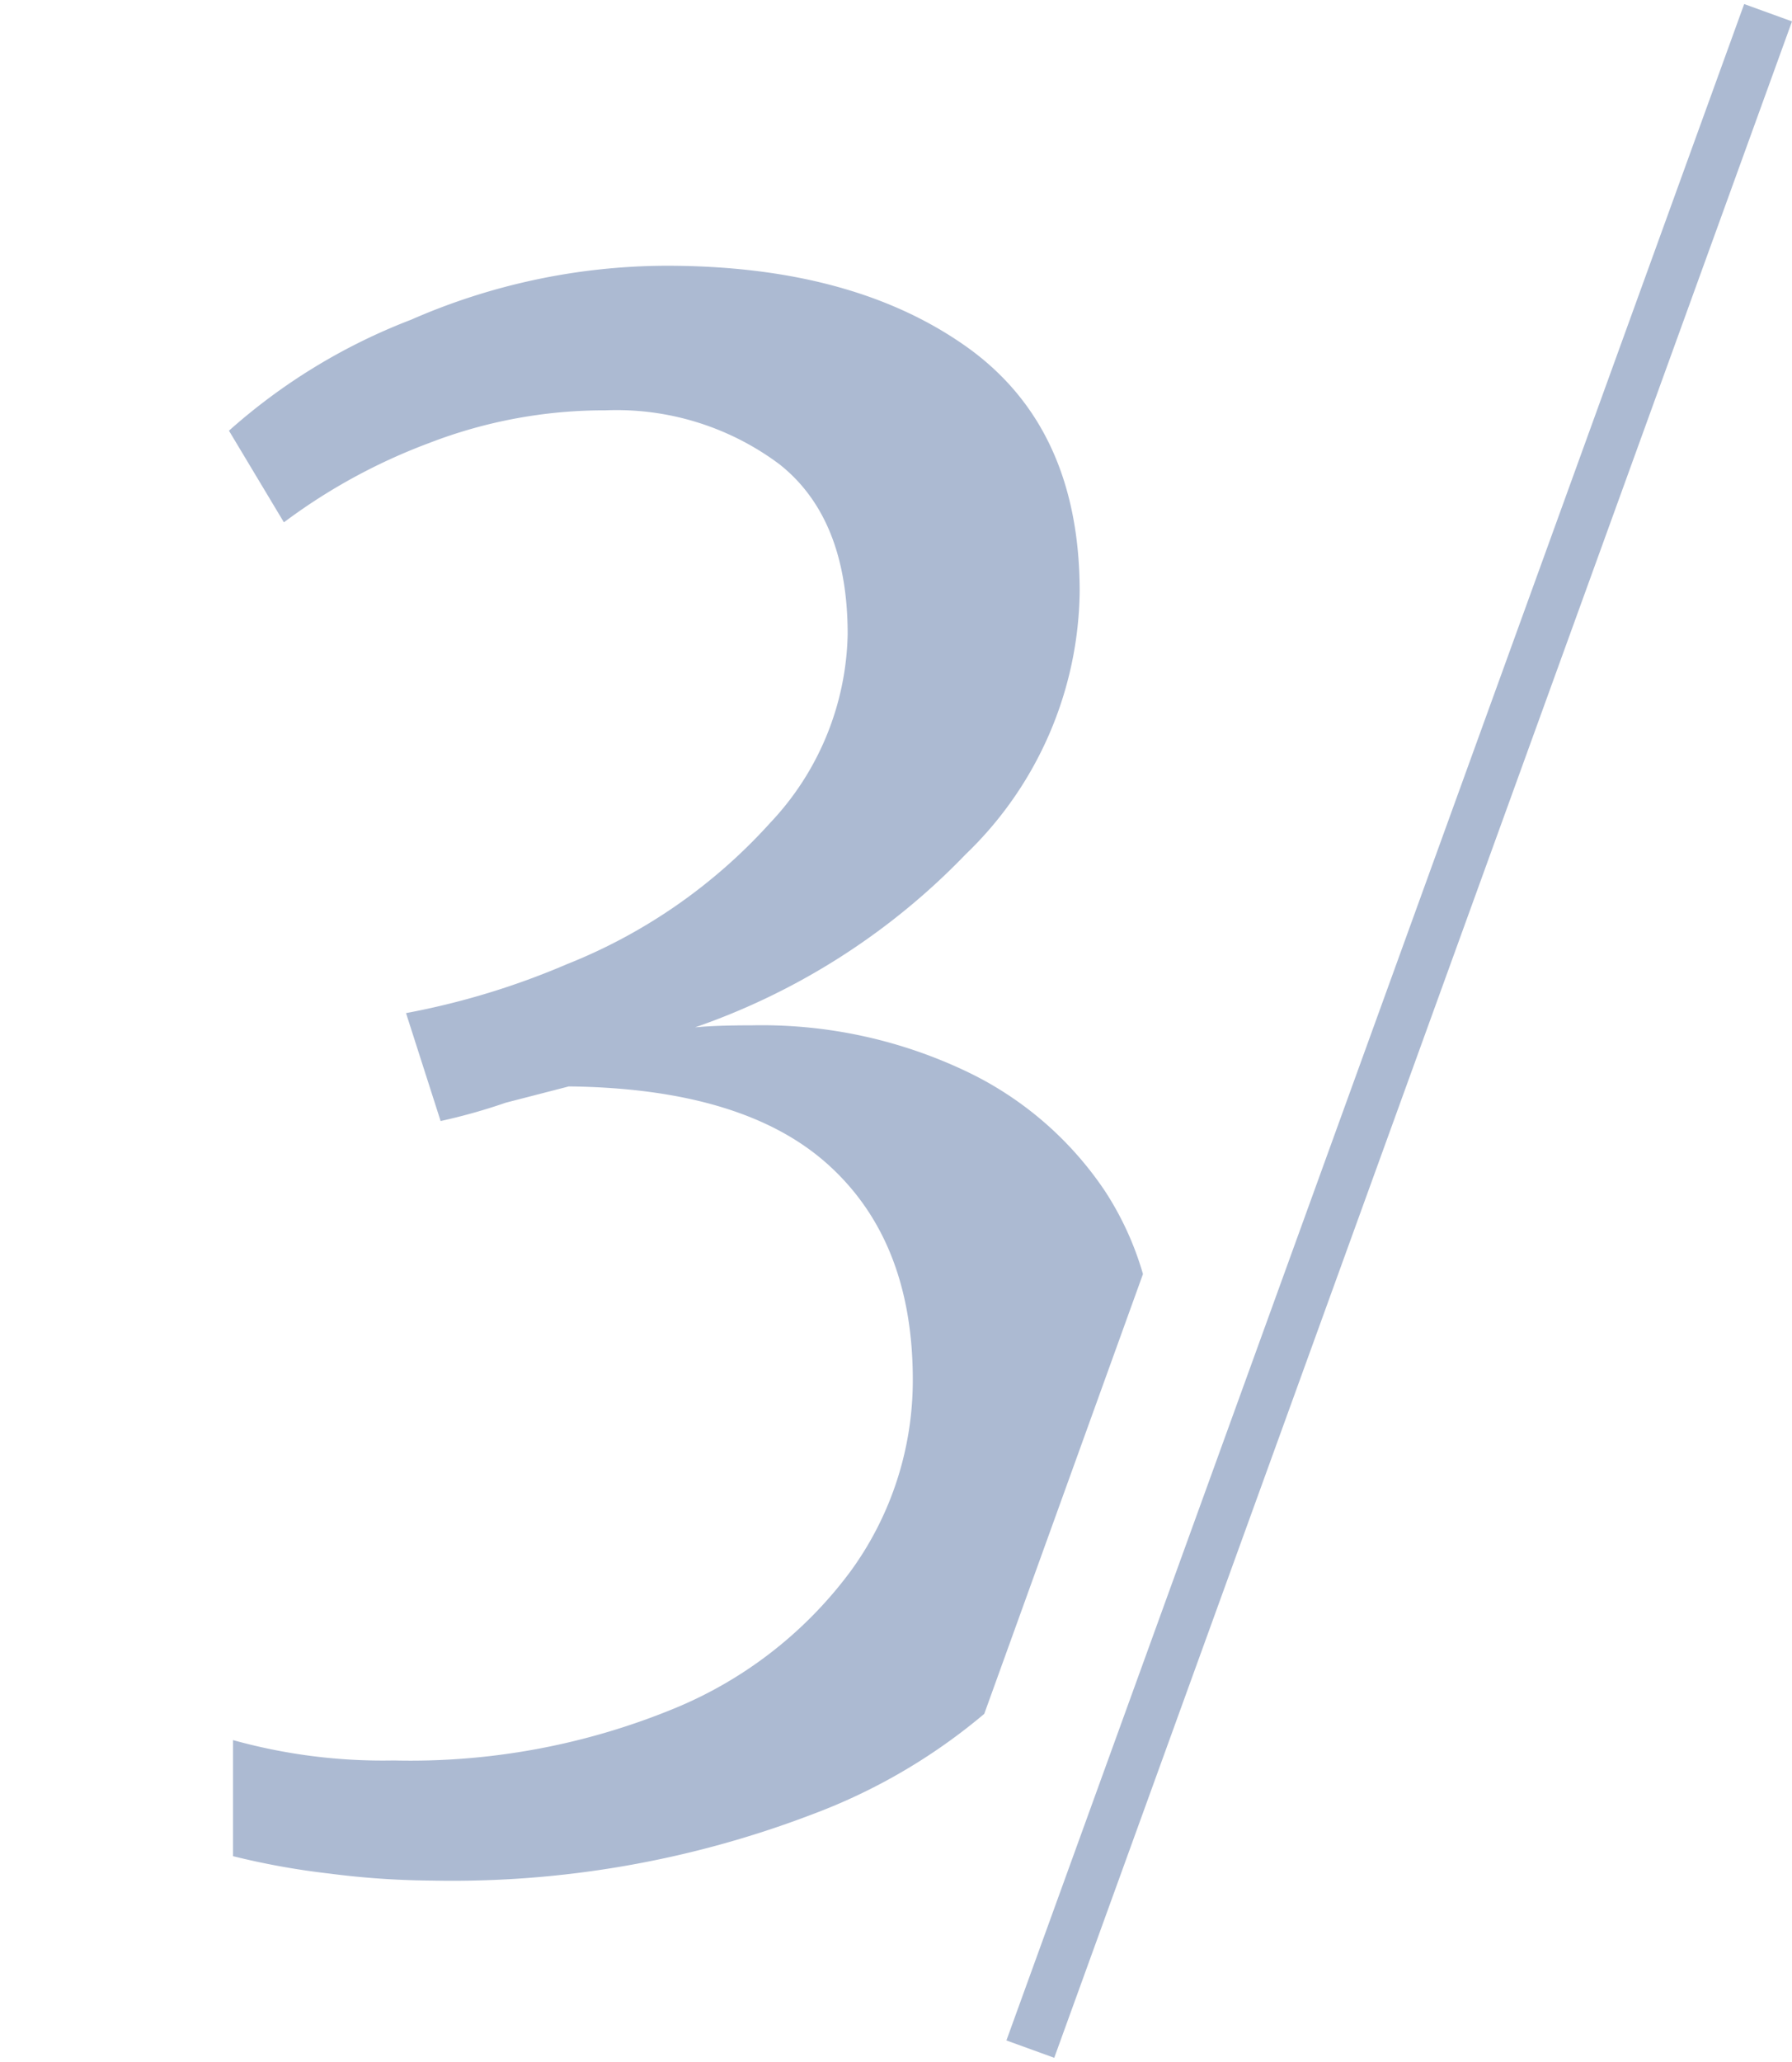 <svg xmlns="http://www.w3.org/2000/svg" xmlns:xlink="http://www.w3.org/1999/xlink" width="70.44" height="81" viewBox="0 0 70.44 81">
  <defs>
    <style>
      .cls-1, .cls-4 {
        fill: #acbad2;
      }

      .cls-1 {
        stroke: #707070;
      }

      .cls-2 {
        fill: none;
        stroke: #acbad2;
        stroke-width: 2px;
      }

      .cls-3 {
        clip-path: url(#clip-path);
      }
    </style>
    <clipPath id="clip-path">
      <path id="Path_702" data-name="Path 702" class="cls-1" d="M-10,0H53L23.753,81H-10Z" transform="translate(316 5553)"/>
    </clipPath>
  </defs>
  <g id="Group_484" data-name="Group 484" transform="translate(-296 -5399)">
    <line id="Line_91" data-name="Line 91" class="cls-2" x1="29" y2="80" transform="translate(336.5 5399.5)"/>
    <g id="Mask_Group_55" data-name="Mask Group 55" class="cls-3" transform="translate(-10 -154)">
      <path id="Path_696" data-name="Path 696" class="cls-4" d="M-9.84,12.88a33.135,33.135,0,0,1-4.08-.28,29.44,29.44,0,0,1-3.76-.68V7.36a21.953,21.953,0,0,0,6.32.8,27.251,27.251,0,0,0,10.92-2A16.361,16.361,0,0,0,6.6.72,12.723,12.723,0,0,0,9.04-6.8q0-5.44-3.32-8.44t-10.2-3.08l-2.48.64a22.752,22.752,0,0,1-2.56.72l-1.36-4.24a30.023,30.023,0,0,0,6.32-1.92,21.383,21.383,0,0,0,8-5.56,11.092,11.092,0,0,0,3.04-7.4q0-4.56-2.68-6.68a10.688,10.688,0,0,0-6.84-2.12A19.072,19.072,0,0,0-9.96-43.6a22.849,22.849,0,0,0-5.72,3.12l-2.16-3.6a23.262,23.262,0,0,1,7.16-4.36A25.147,25.147,0,0,1-.64-50.56q7.28,0,11.76,3.16t4.48,9.64a14.538,14.538,0,0,1-4.48,10.32A27,27,0,0,1,.48-20.64q.8-.08,2.24-.08a18.719,18.719,0,0,1,8.32,1.76A13.576,13.576,0,0,1,16.6-14.2a12.088,12.088,0,0,1,1.96,6.76A16.9,16.9,0,0,1,15.04,3.04a22.888,22.888,0,0,1-9.96,7.24A39.649,39.649,0,0,1-9.84,12.88Z" transform="translate(332.84 5614)"/>
    </g>
  </g>
</svg>

